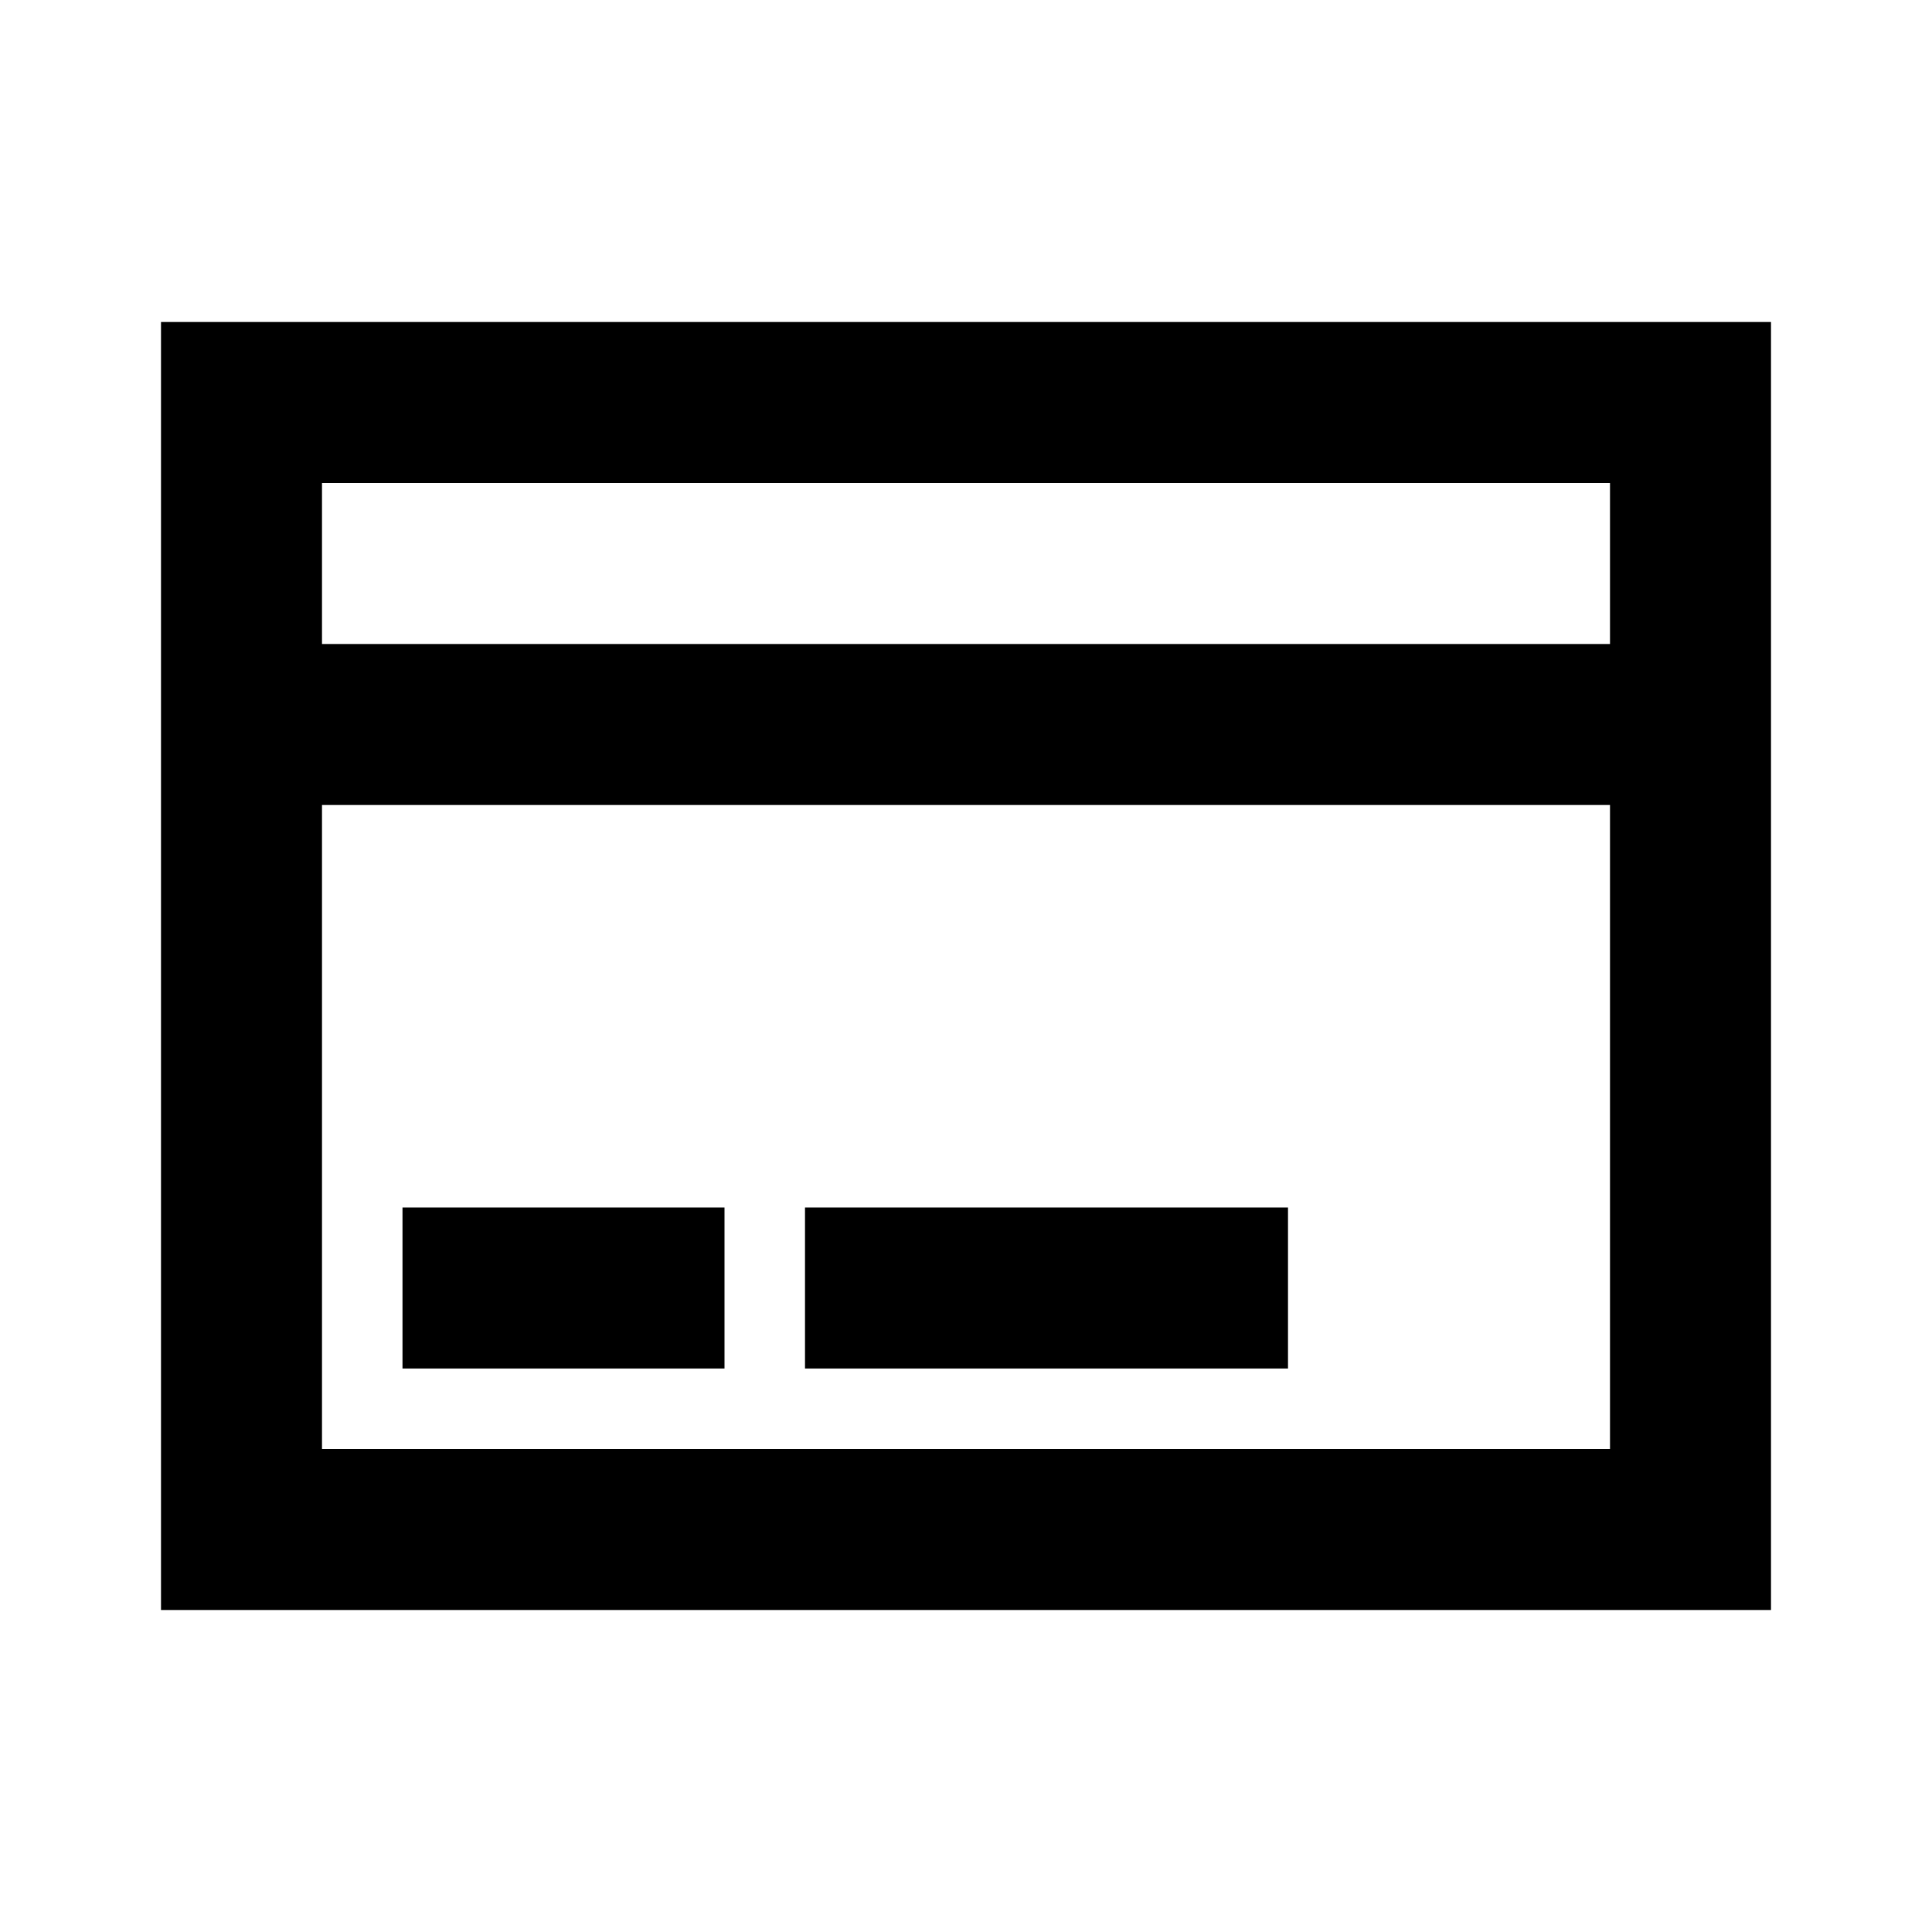 <?xml version="1.0" encoding="UTF-8"?>
<svg width="24px" height="24px" viewBox="0 0 24 24" version="1.1" xmlns="http://www.w3.org/2000/svg" xmlns:xlink="http://www.w3.org/1999/xlink">
    <!-- Generator: Sketch 55.1 (78136) - https://sketchapp.com -->
    <title>credit-card</title>
    <desc>Created with Sketch.</desc>
    <g id="credit-card" stroke="none" stroke-width="1" fill="none" fill-rule="evenodd">
        <path d="M20,8 L20,6 L4,6 L4,8 L20,8 Z M20,10 L4,10 L4,18 L20,18 L20,10 Z M2,4 L22,4 L22,20 L2,20 L2,4 Z M5,17 L5,15 L9,15 L9,17 L5,17 Z M10,17 L10,15 L16,15 L16,17 L10,17 Z" fill="#000000" fill-rule="nonzero"></path>
    </g>
</svg>